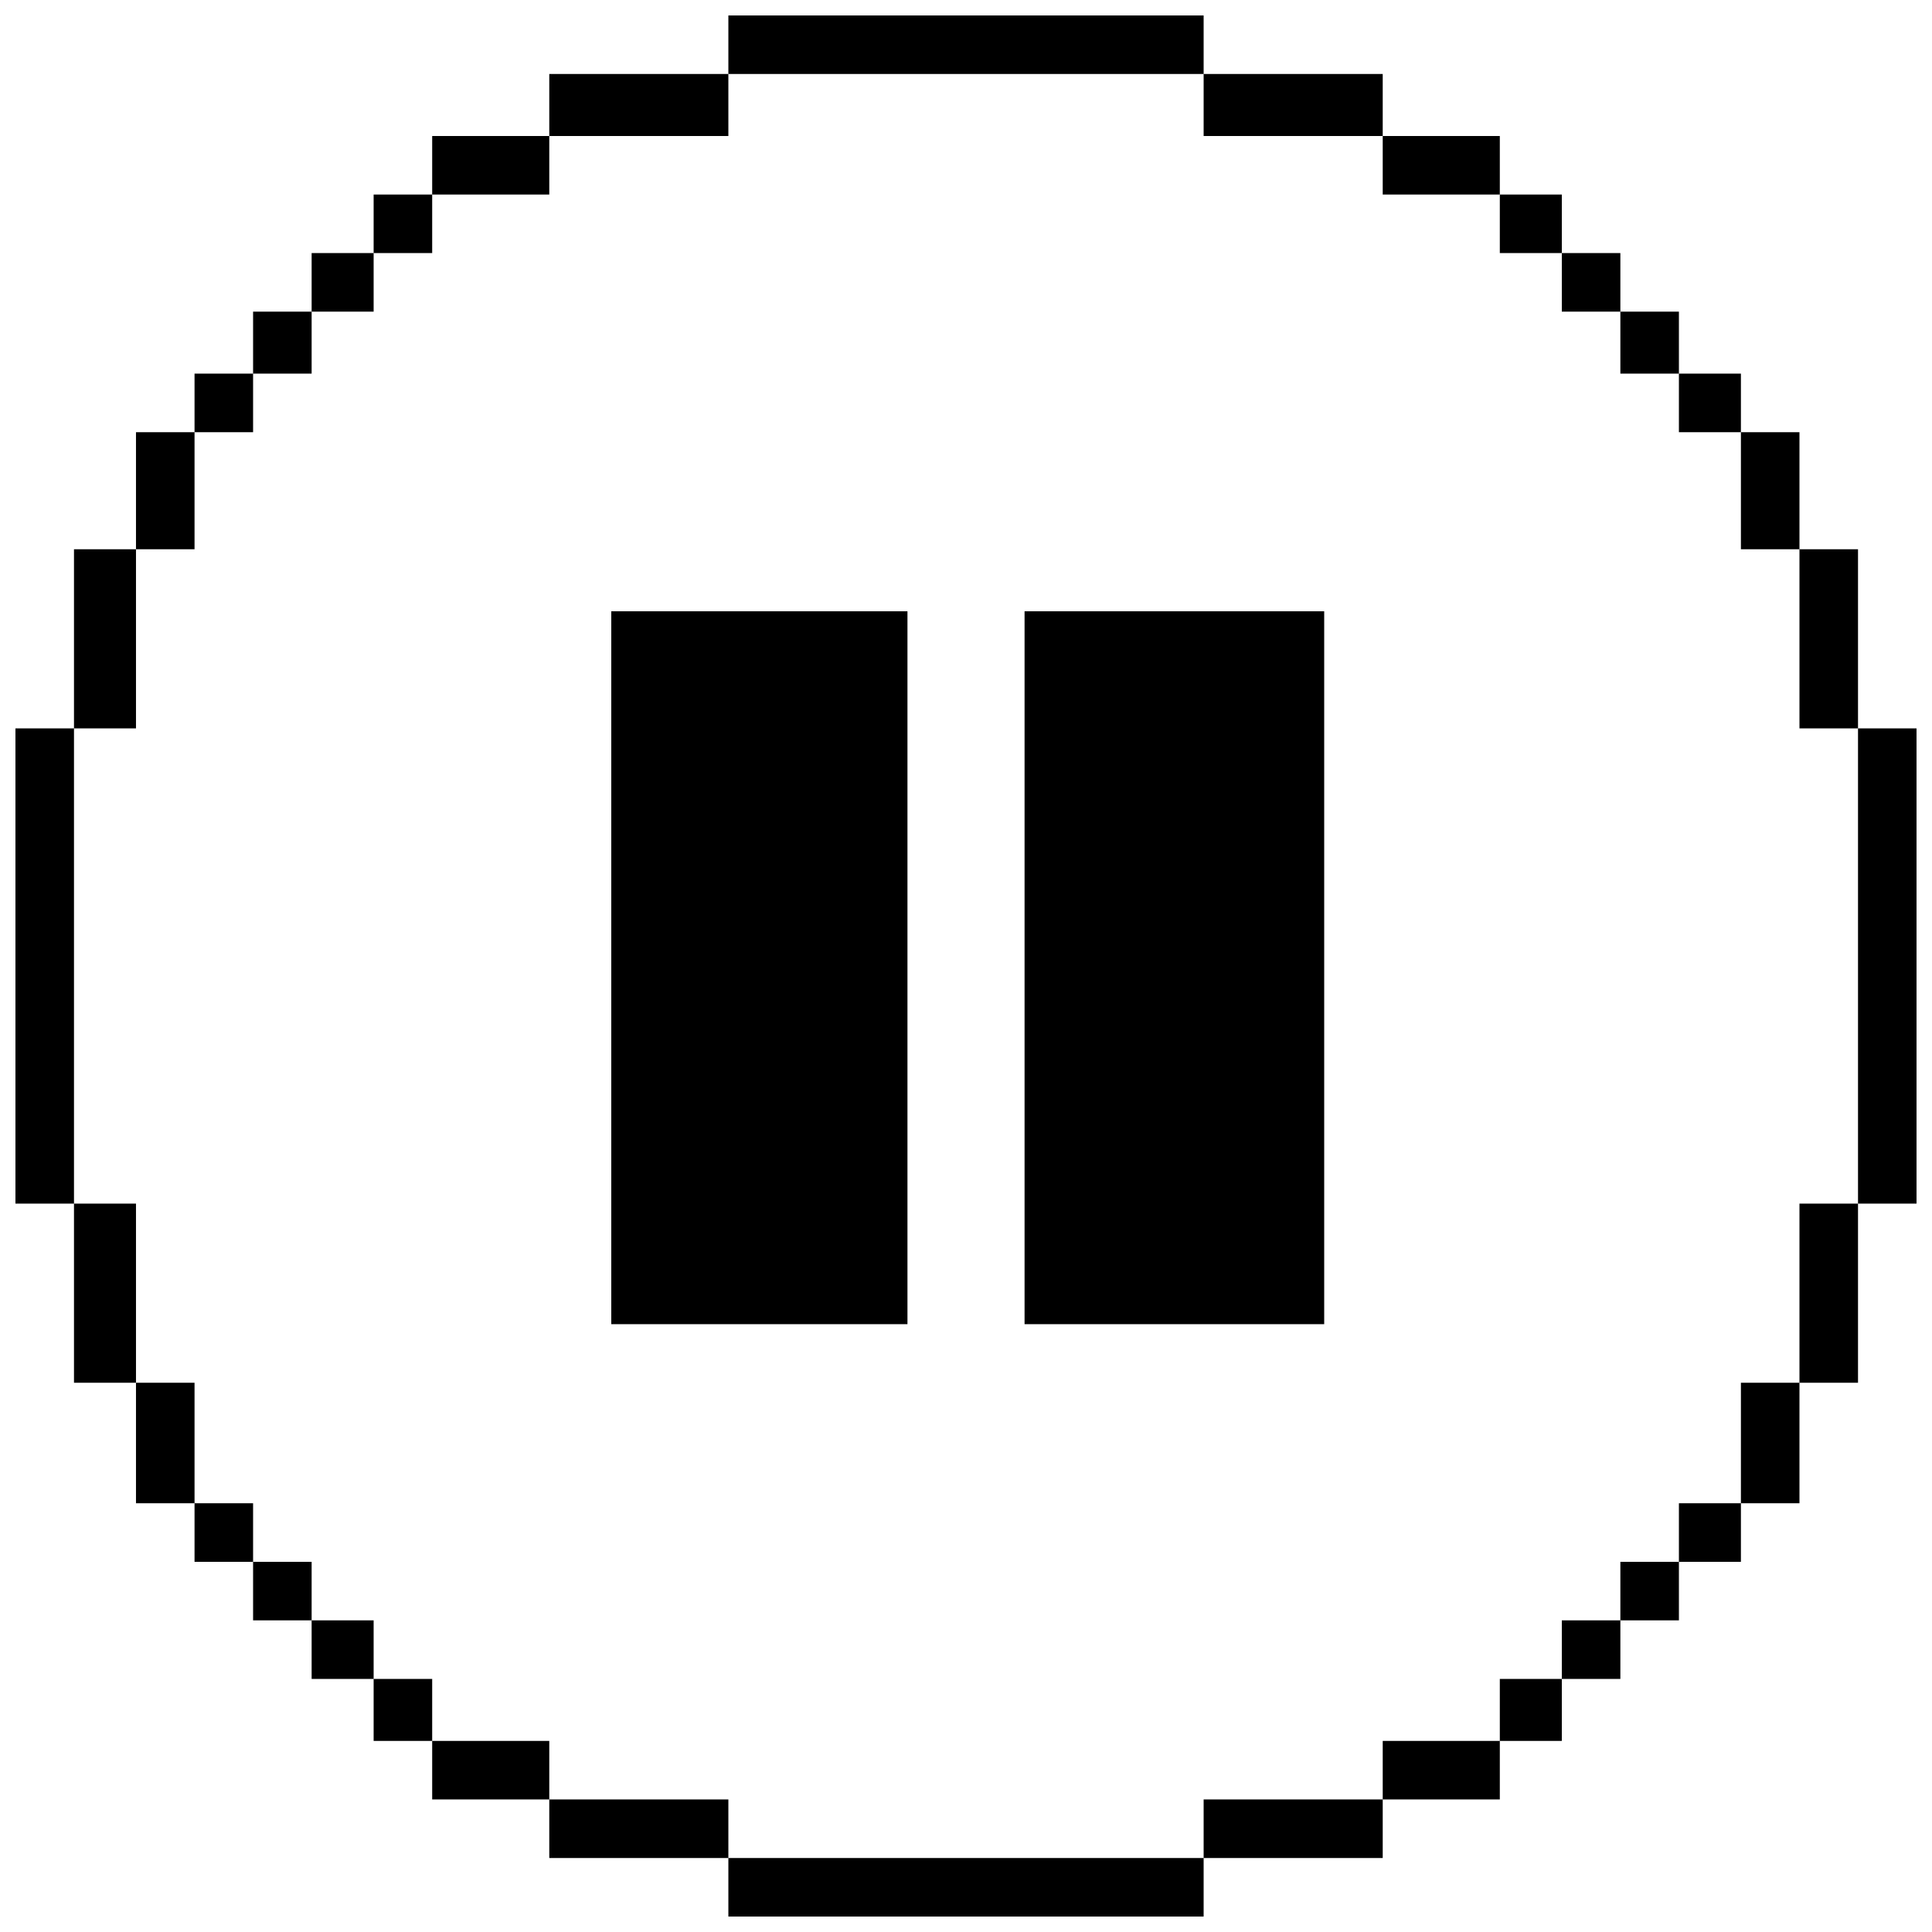 <?xml version="1.0" encoding="UTF-8"?>
<!-- Uploaded to: SVG Repo, www.svgrepo.com, Generator: SVG Repo Mixer Tools -->
<svg width="800px" height="800px" version="1.1" viewBox="144 144 512 512" xmlns="http://www.w3.org/2000/svg">
 <defs>
  <clipPath id="a">
   <path d="m148.09 148.09h503.81v503.81h-503.81z"/>
  </clipPath>
 </defs>
 <g clip-path="url(#a)">
  <path d="m415.52 494.92h79.406v-188.93h-79.406zm173.41 62.977h-15.516v15.516h-15.516v15.516h-16.43v16.43h-31.031v15.516h-47.461v15.516h-125.95v-15.516h-47.461v-15.516h-31.031v-16.43h-15.516v-15.516h-16.43v-15.516h-15.516v-15.516h-15.516v-31.945h-15.516v-47.461h-16.43v-125.95h16.43v-47.461h15.516v-31.031h15.516v-15.516h15.516v-16.43h16.43v-15.516h15.516v-15.516h31.031v-15.516h47.461v-16.43h125.95v16.43h47.461v15.516h31.031v15.516h16.43v15.516h15.516v16.43h15.516v15.516h16.43v31.031h15.516v47.461h15.516v125.95h-15.516v47.461h-15.516v31.945h-16.43zm-15.516 15.516h15.516v-15.516h16.43v-15.516h15.516v-31.945h15.516v-47.461h15.516v-125.95h-15.516v-47.461h-15.516v-31.031h-15.516v-15.516h-16.43v-16.43h-15.516v-15.516h-15.516v-15.516h-16.43v-15.516h-31.031v-16.43h-47.461v-15.516h-125.95v15.516h-47.461v16.43h-31.031v15.516h-15.516v15.516h-16.43v15.516h-15.516v16.43h-15.516v15.516h-15.516v31.031h-16.43v47.461h-15.516v125.95h15.516v47.461h16.43v31.945h15.516v15.516h15.516v15.516h15.516v15.516h16.43v16.43h15.516v15.516h31.031v15.516h47.461v15.516h125.95v-15.516h47.461v-15.516h31.031v-15.516h16.43v-16.43h15.516zm-267.42-78.492h78.492v-188.93h-78.492z" fill-rule="evenodd"/>
 </g>
</svg>